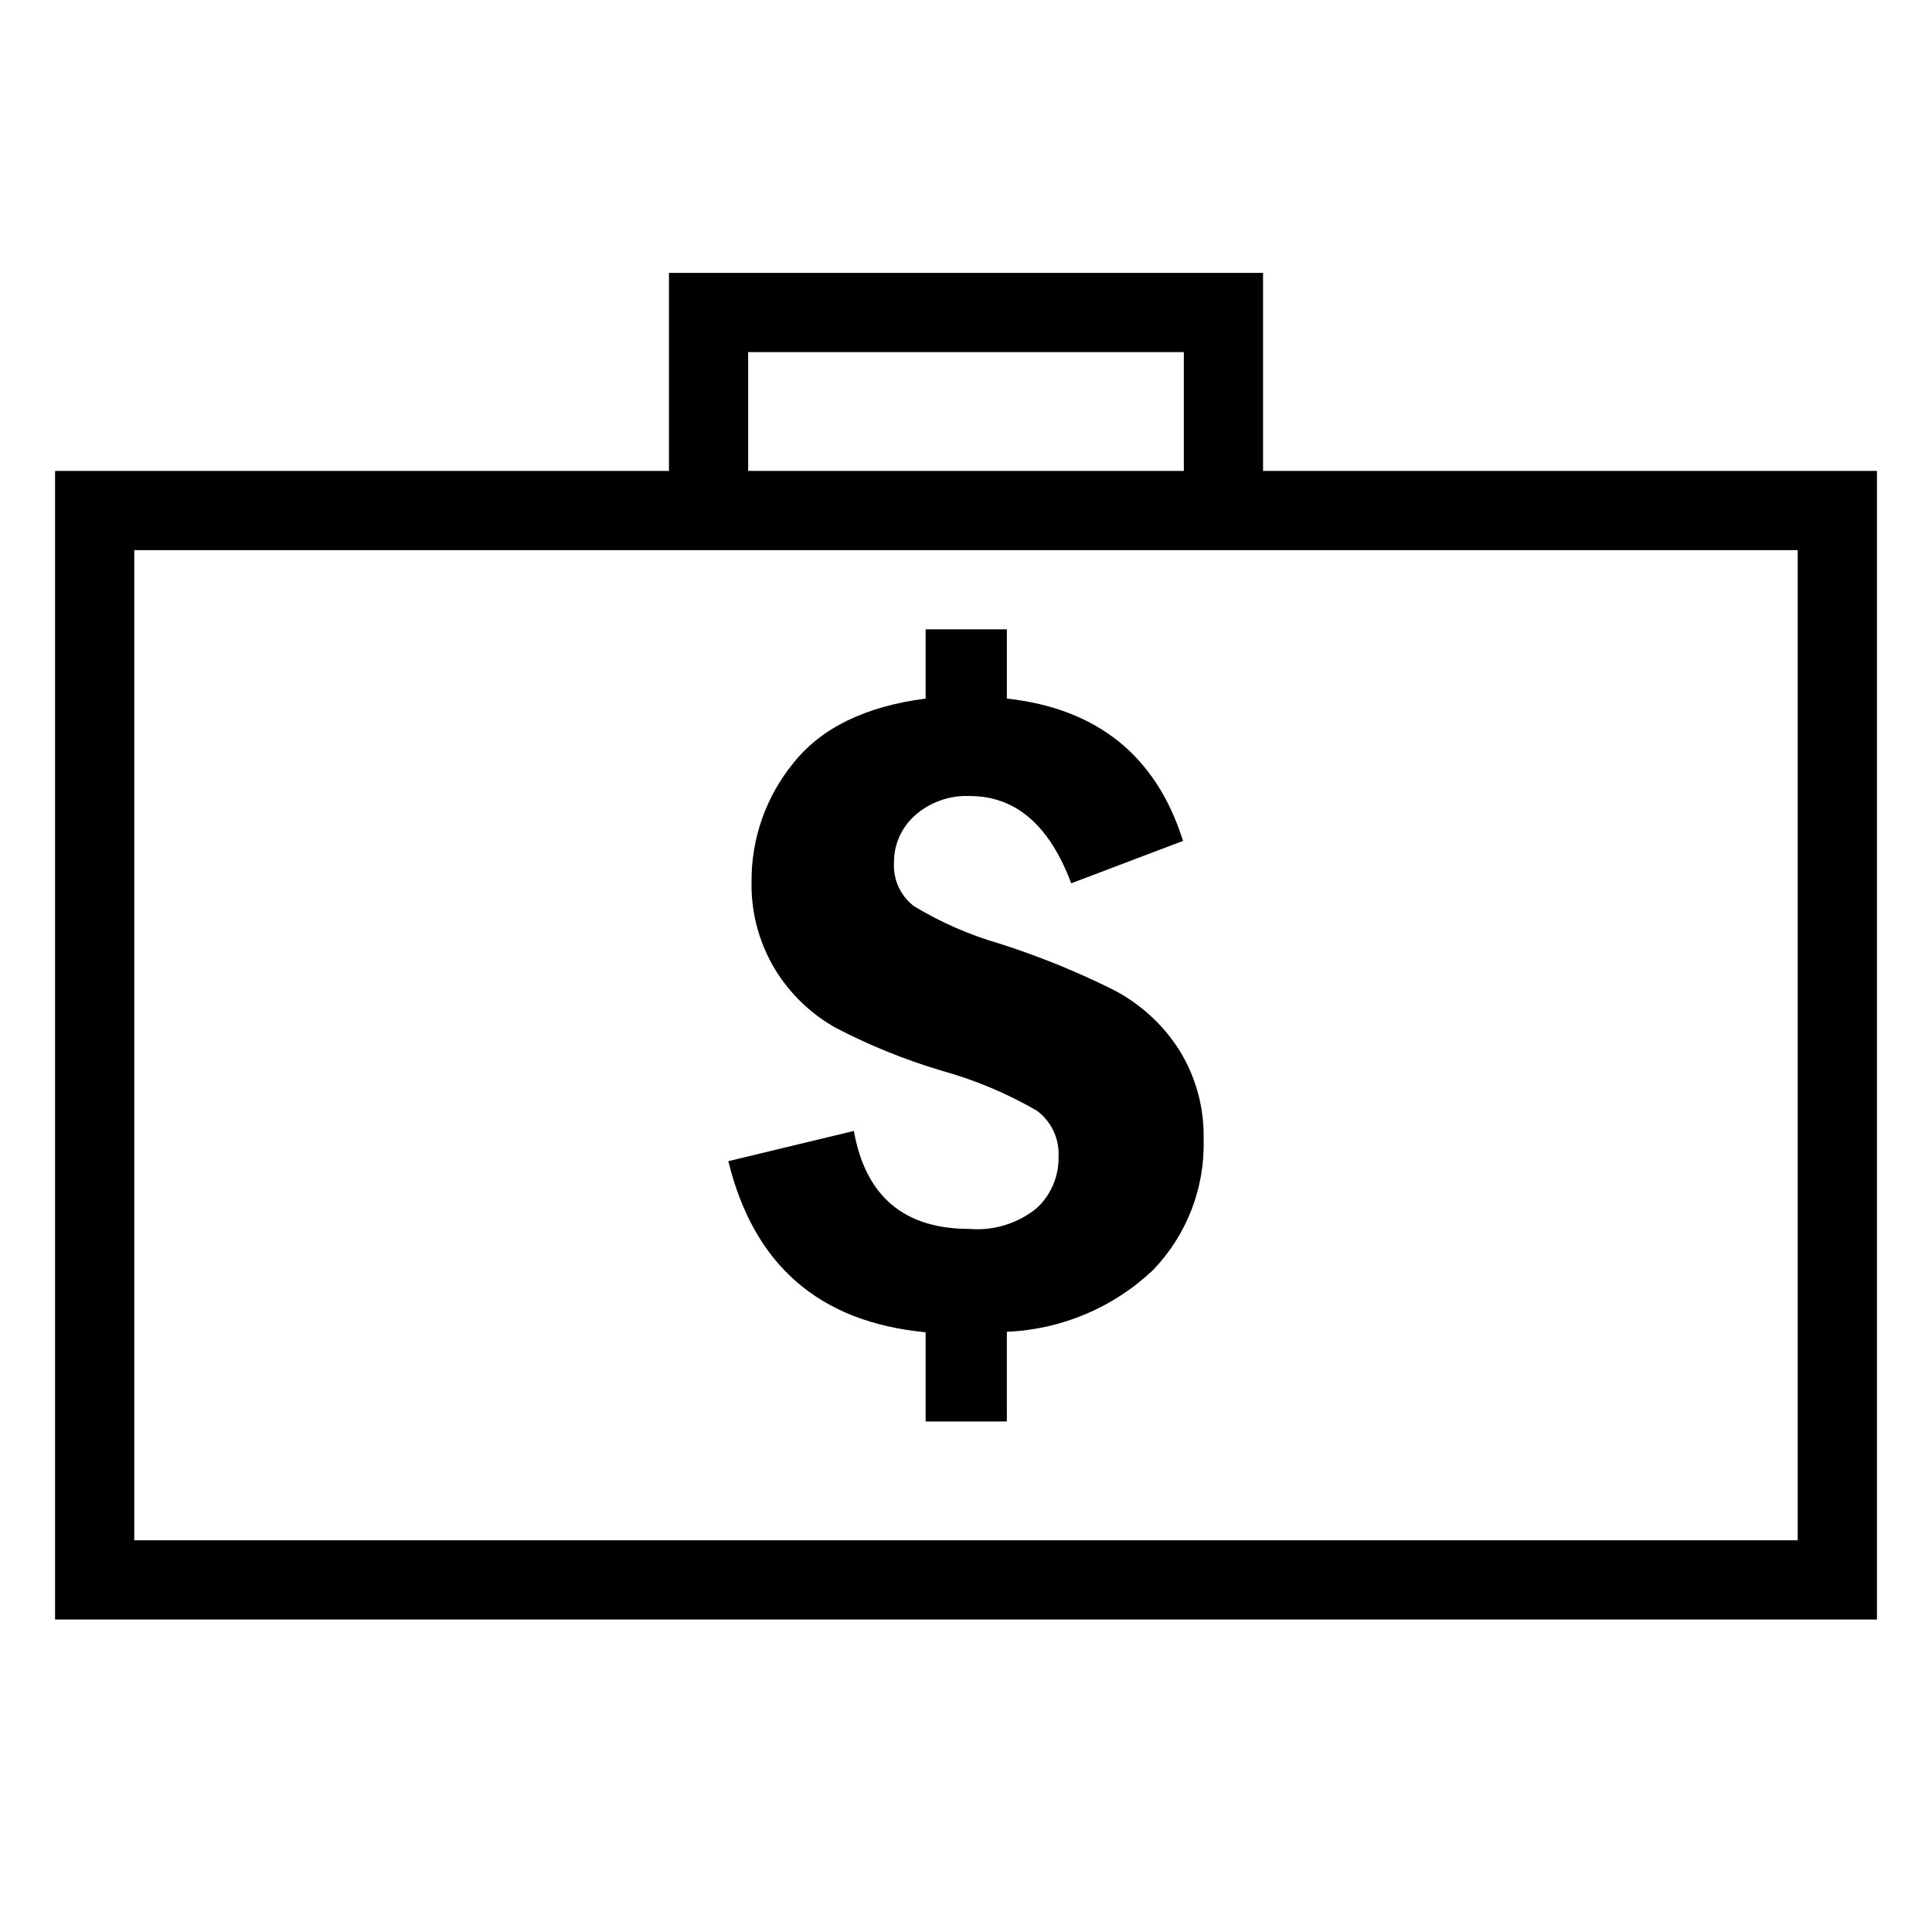 <?xml version="1.0" encoding="UTF-8"?>
<!-- Uploaded to: SVG Repo, www.svgrepo.com, Generator: SVG Repo Mixer Tools -->
<svg fill="#000000" width="800px" height="800px" version="1.1" viewBox="144 144 512 512" xmlns="http://www.w3.org/2000/svg">
 <g>
  <path d="m478.72 268.8v-52.48h-157.44v52.48h-162.69v304.39h482.82v-304.39zm-136.45-31.488h115.46v31.488h-115.46zm278.14 52.48v262.4h-440.83v-262.4z"/>
  <path d="m389.3 310.78h21.527v18.344c24.043 2.668 39.609 15.242 46.691 37.723l-29.637 11.238c-5.777-15.414-14.727-23.125-26.84-23.125-5.356-0.25-10.602 1.602-14.609 5.168-3.562 3.184-5.578 7.754-5.519 12.531-0.246 4.477 1.746 8.781 5.312 11.496 7.125 4.305 14.785 7.648 22.785 9.949 10.312 3.297 20.363 7.375 30.055 12.207 7.098 3.676 13.102 9.156 17.402 15.891 4.43 7.098 6.691 15.336 6.504 23.703 0.375 12.898-4.461 25.402-13.422 34.688-10.508 9.945-24.266 15.754-38.723 16.34v23.77h-21.527v-23.641c-28.145-2.668-45.57-17.785-52.281-45.344l33.27-8.008c3.074 17.309 13.281 25.965 30.613 25.965 6.461 0.547 12.879-1.445 17.895-5.555 3.723-3.469 5.801-8.348 5.731-13.434 0.289-4.816-1.867-9.453-5.731-12.34-7.992-4.625-16.543-8.203-25.441-10.656-9.586-2.863-18.875-6.625-27.75-11.238-6.66-3.699-12.246-9.062-16.215-15.566-4.242-7.023-6.402-15.113-6.223-23.316-0.066-11.441 3.867-22.543 11.113-31.391 7.41-9.301 19.082-14.984 35.02-17.051z"/>
 </g>
</svg>